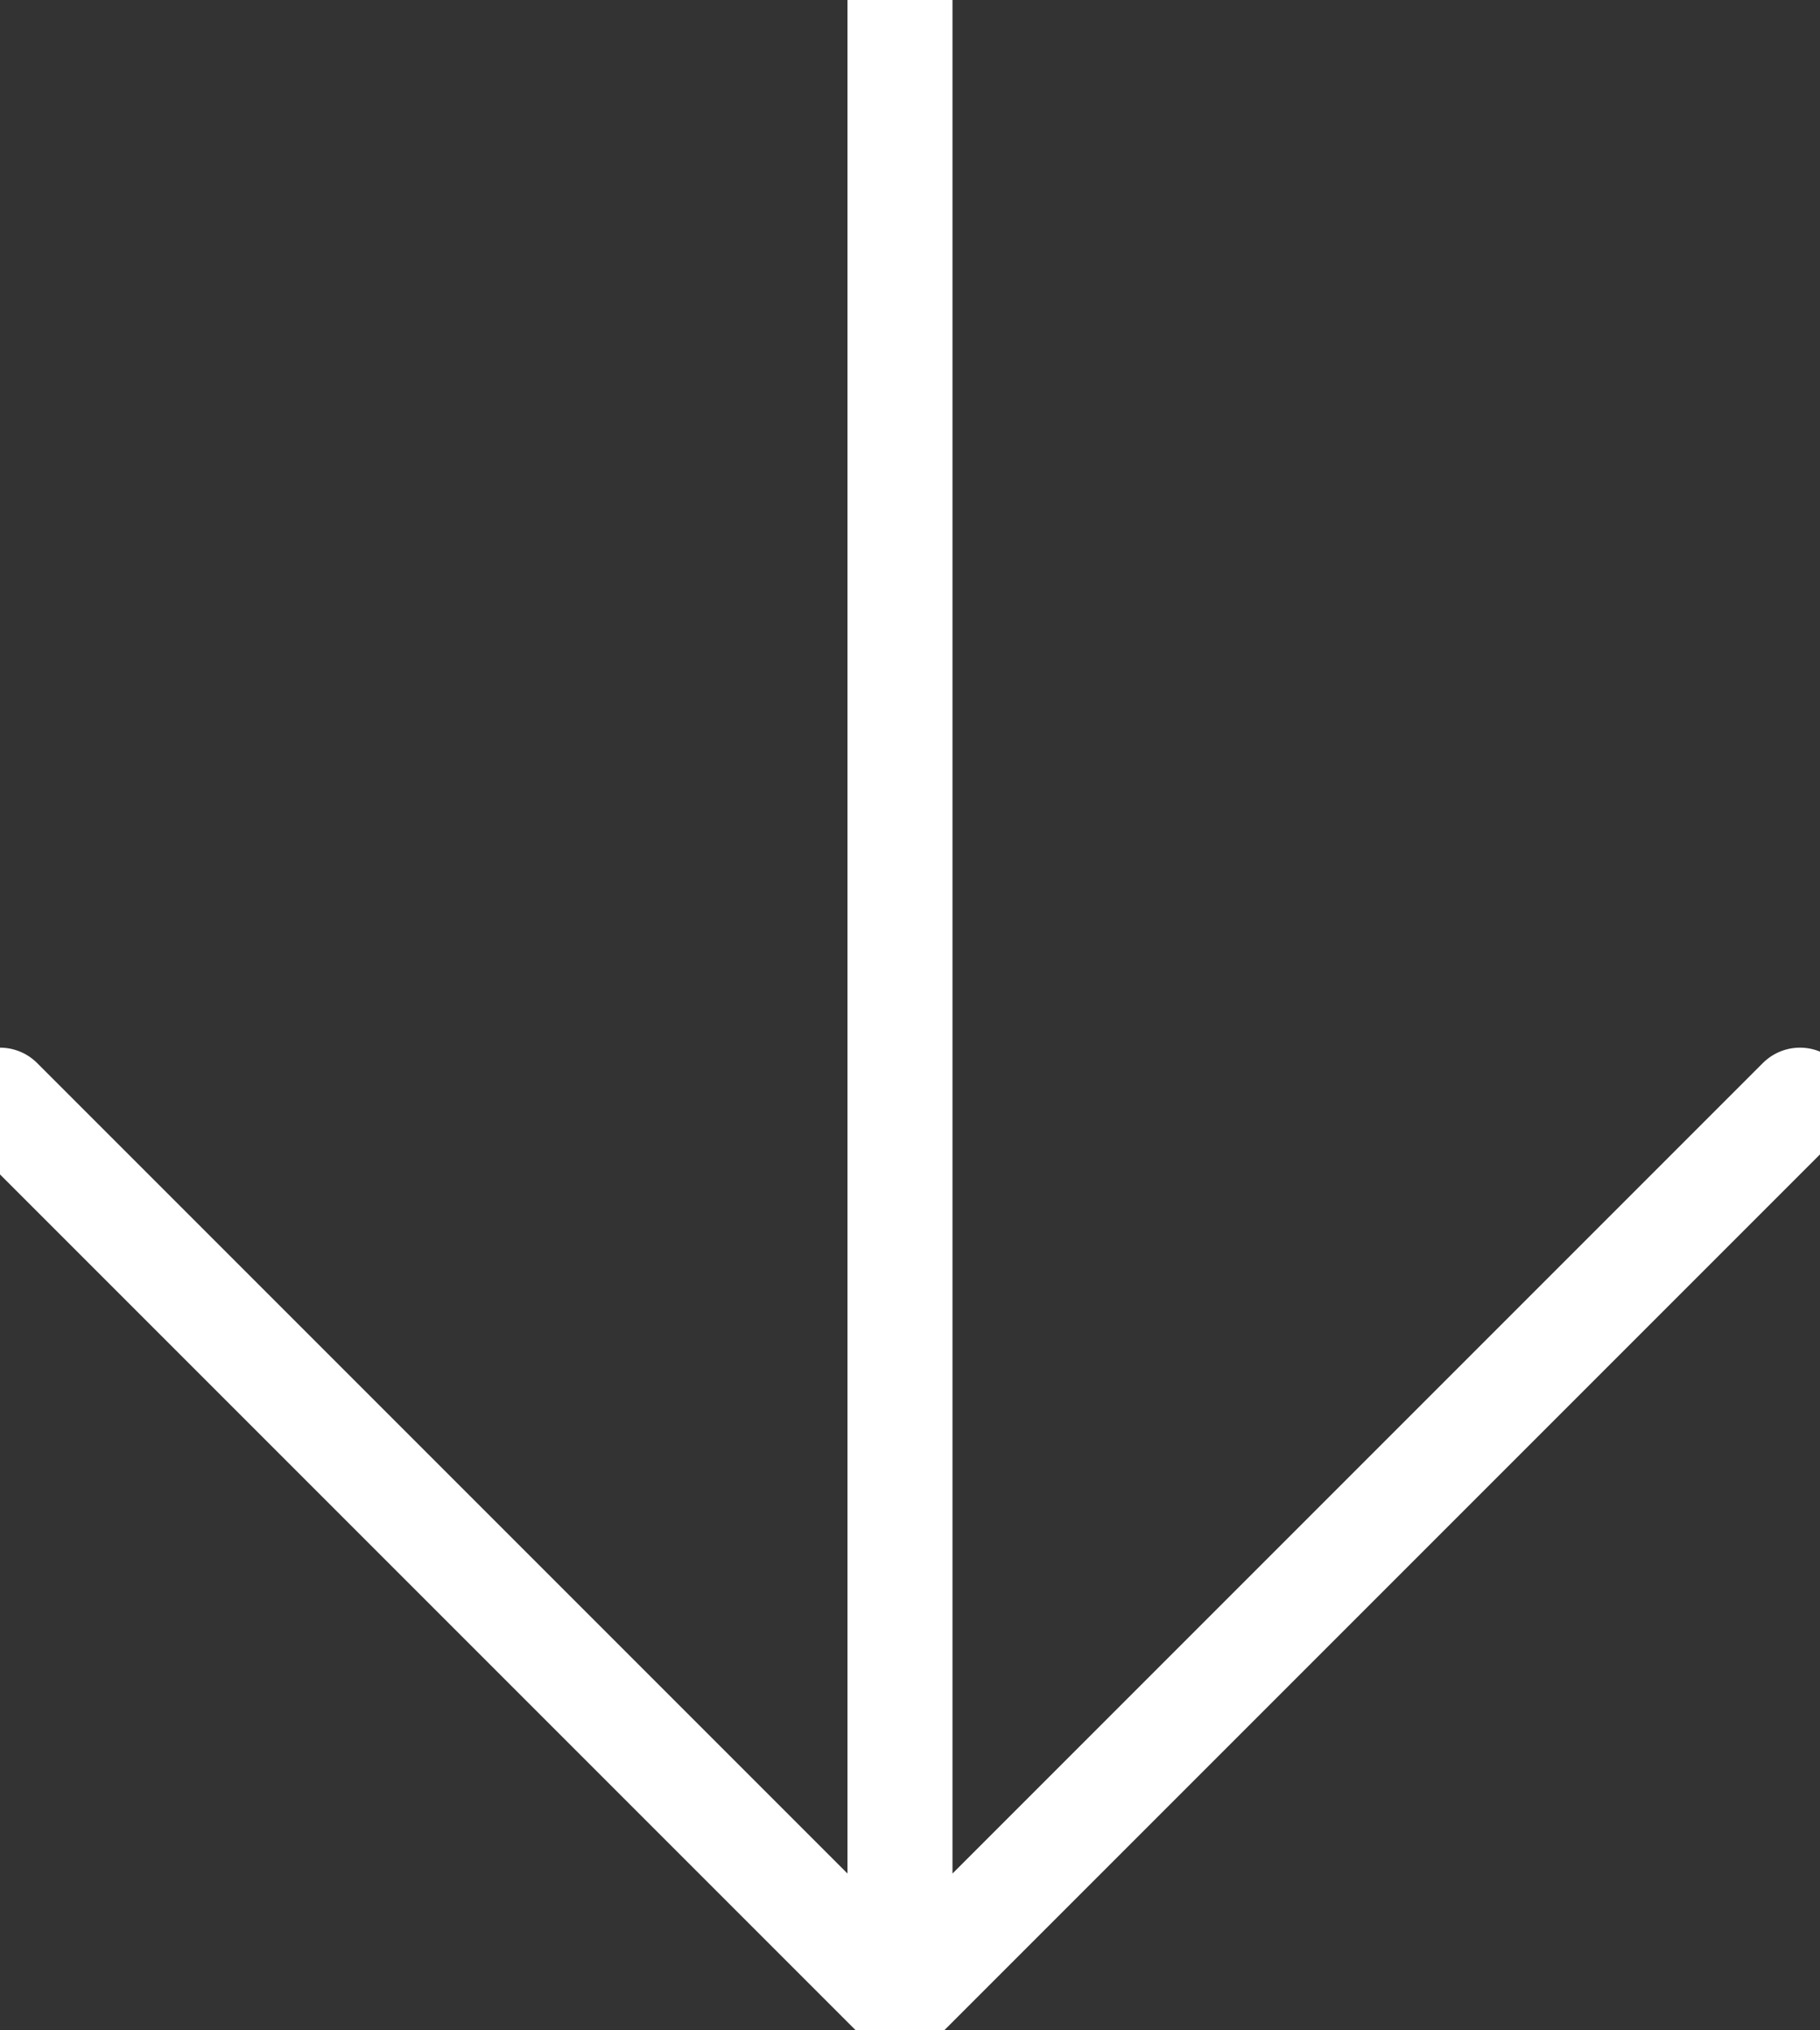 <svg width="26" height="29" viewBox="0 0 26 29" fill="none" xmlns="http://www.w3.org/2000/svg">
<rect x="0" y="0" width="26" height="29" fill="#333333" stroke="none"/>
<path d="M12.857 0V28.571M12.857 28.571L25.714 15.714M12.857 28.571L0 15.714" stroke="white" stroke-width="1.5" stroke-linecap="round" stroke-linejoin="round"/>
</svg>
